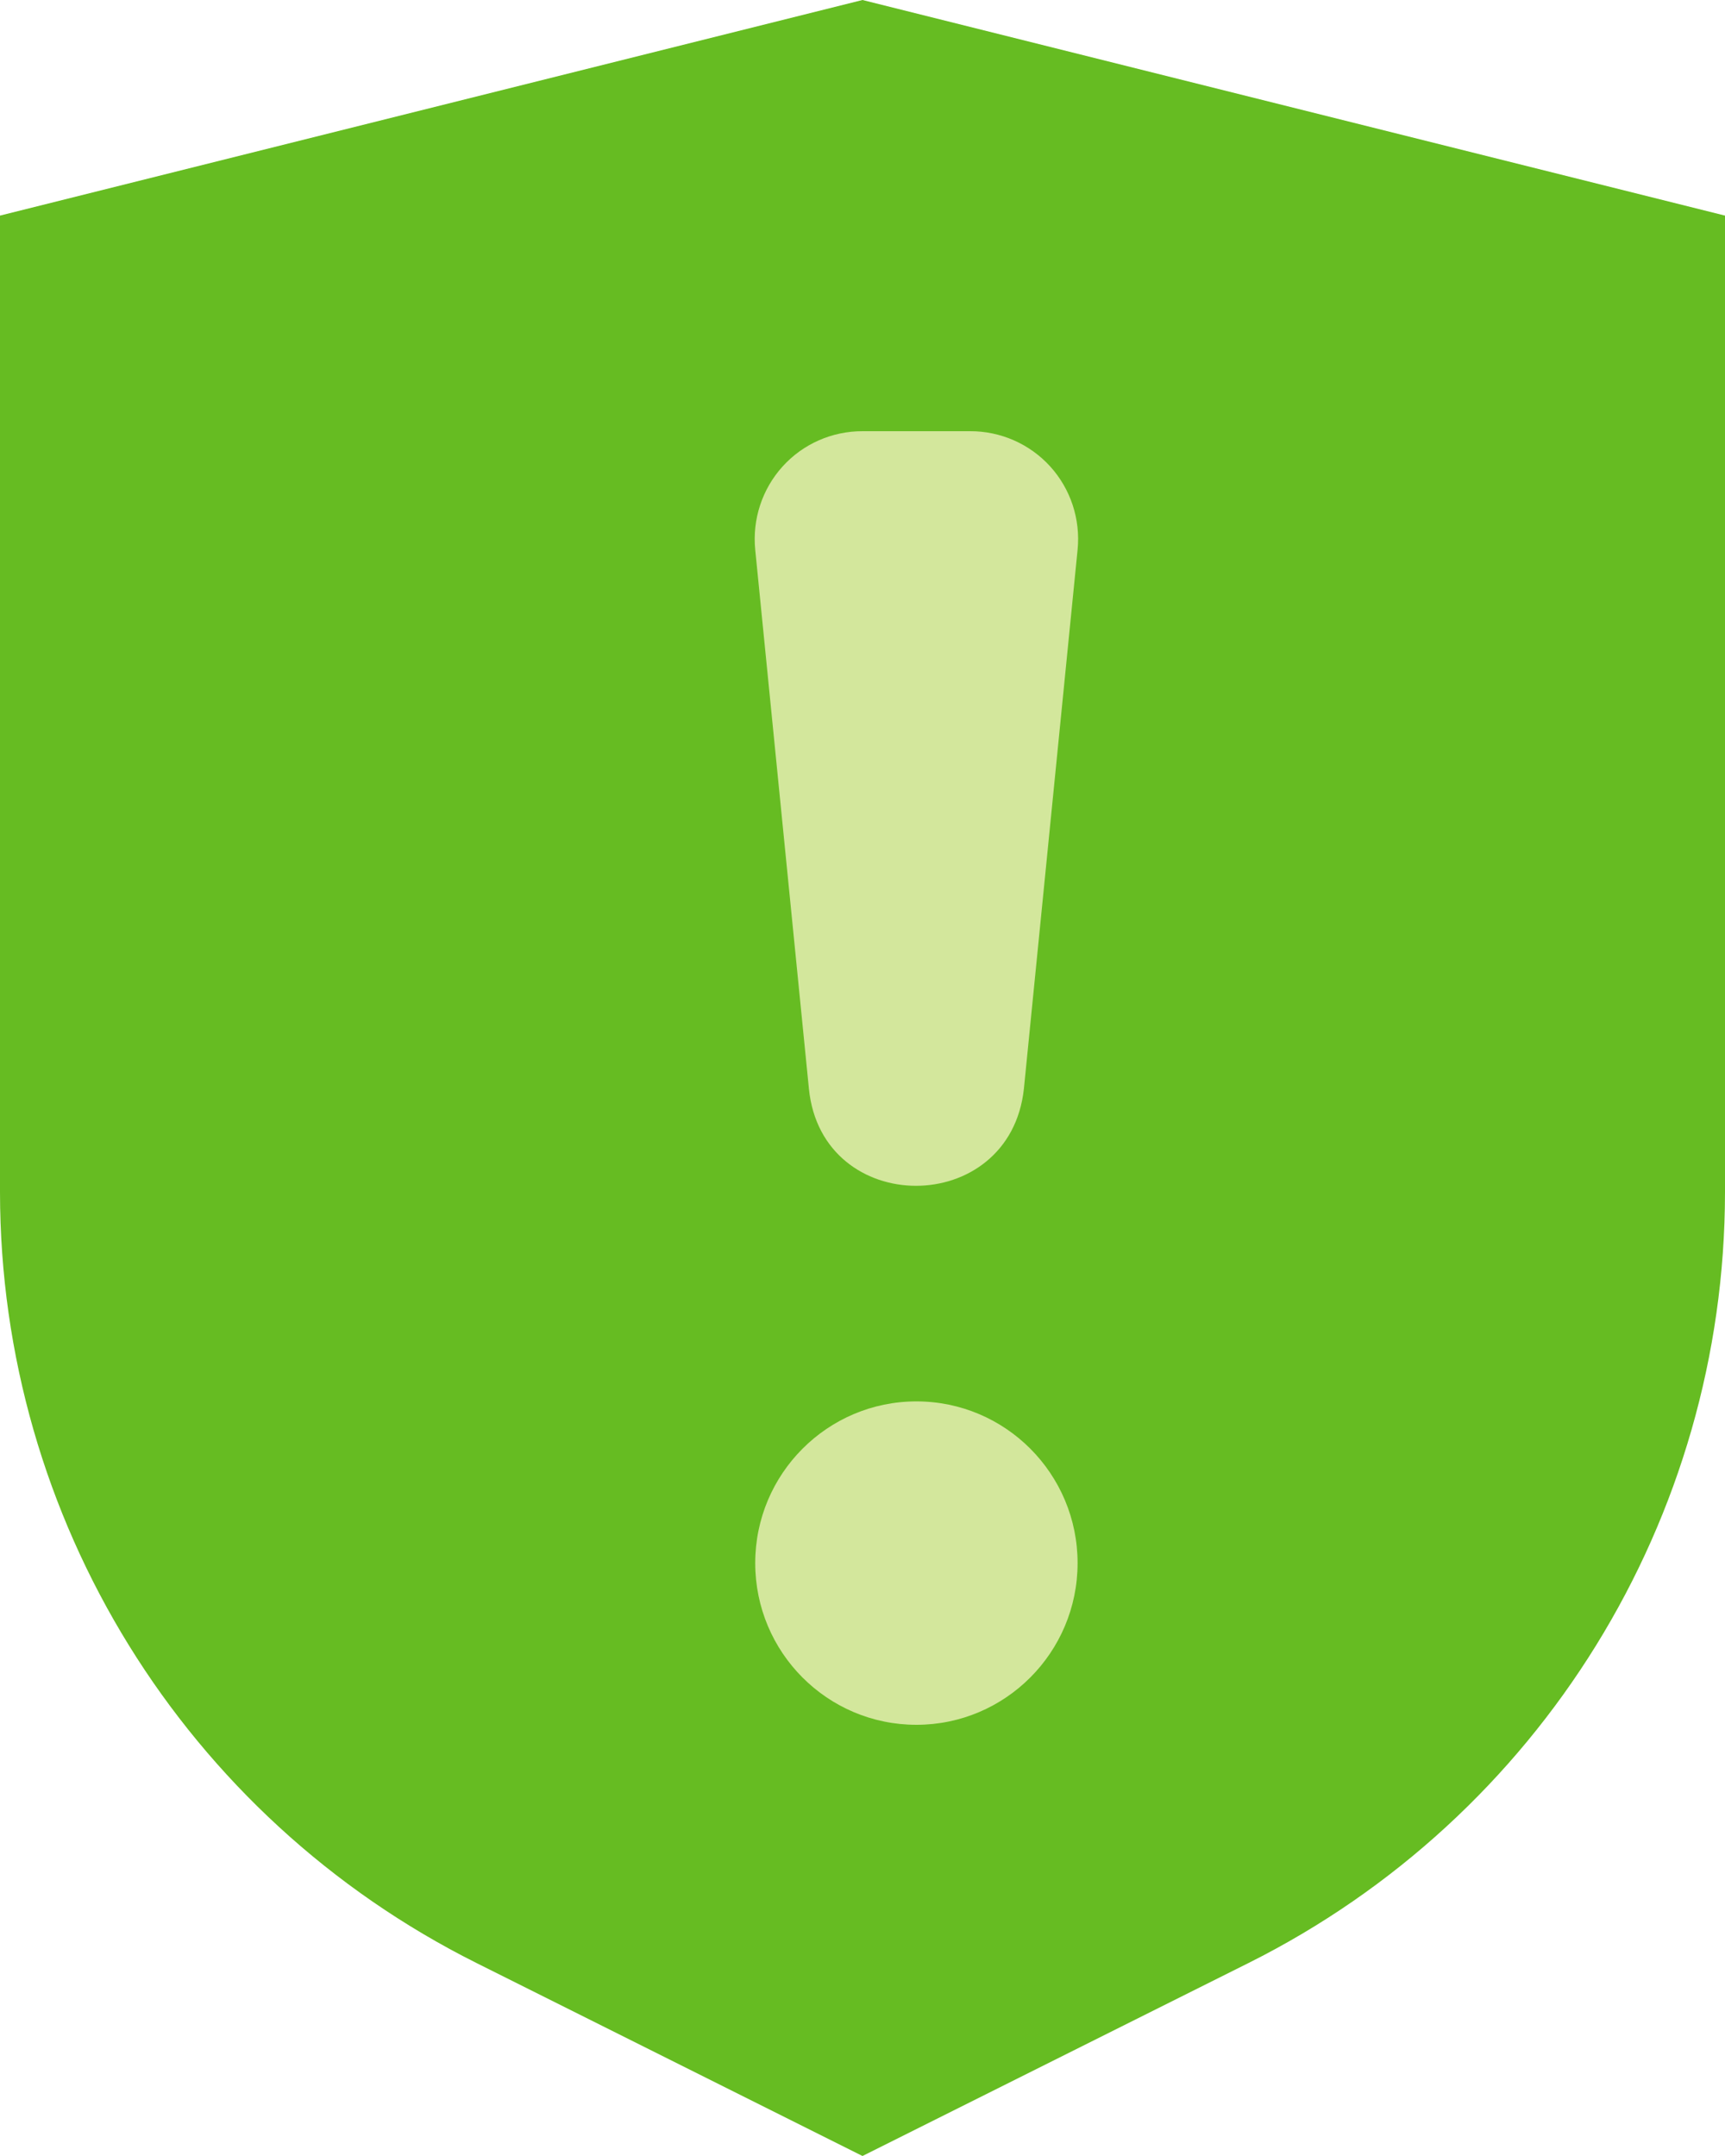 <svg xmlns="http://www.w3.org/2000/svg" width="16" height="20" viewBox="0 0 16 20">
    <g fill="none" fill-rule="evenodd">
        <path fill="#66BC22" d="M0 2l8-2 8 2v9.06c-.002 3.028-1.712 5.795-4.42 7.15L8 20l-3.58-1.79C1.712 16.855.002 14.088 0 11.06V2z"/>
        <path fill="#D3E79C" d="M8.5 16c-.826 0-1.495-.672-1.495-1.5S7.675 13 8.5 13c.826 0 1.495.672 1.495 1.5S9.325 16 8.5 16zm.997-5.9c-.13 1.2-1.874 1.2-1.994 0l-.498-5c-.028-.282.064-.563.254-.773.19-.21.46-.328.743-.327h.996c.283-.001.553.118.743.327.19.21.282.49.254.773l-.498 5z"/>
    </g>
</svg>
